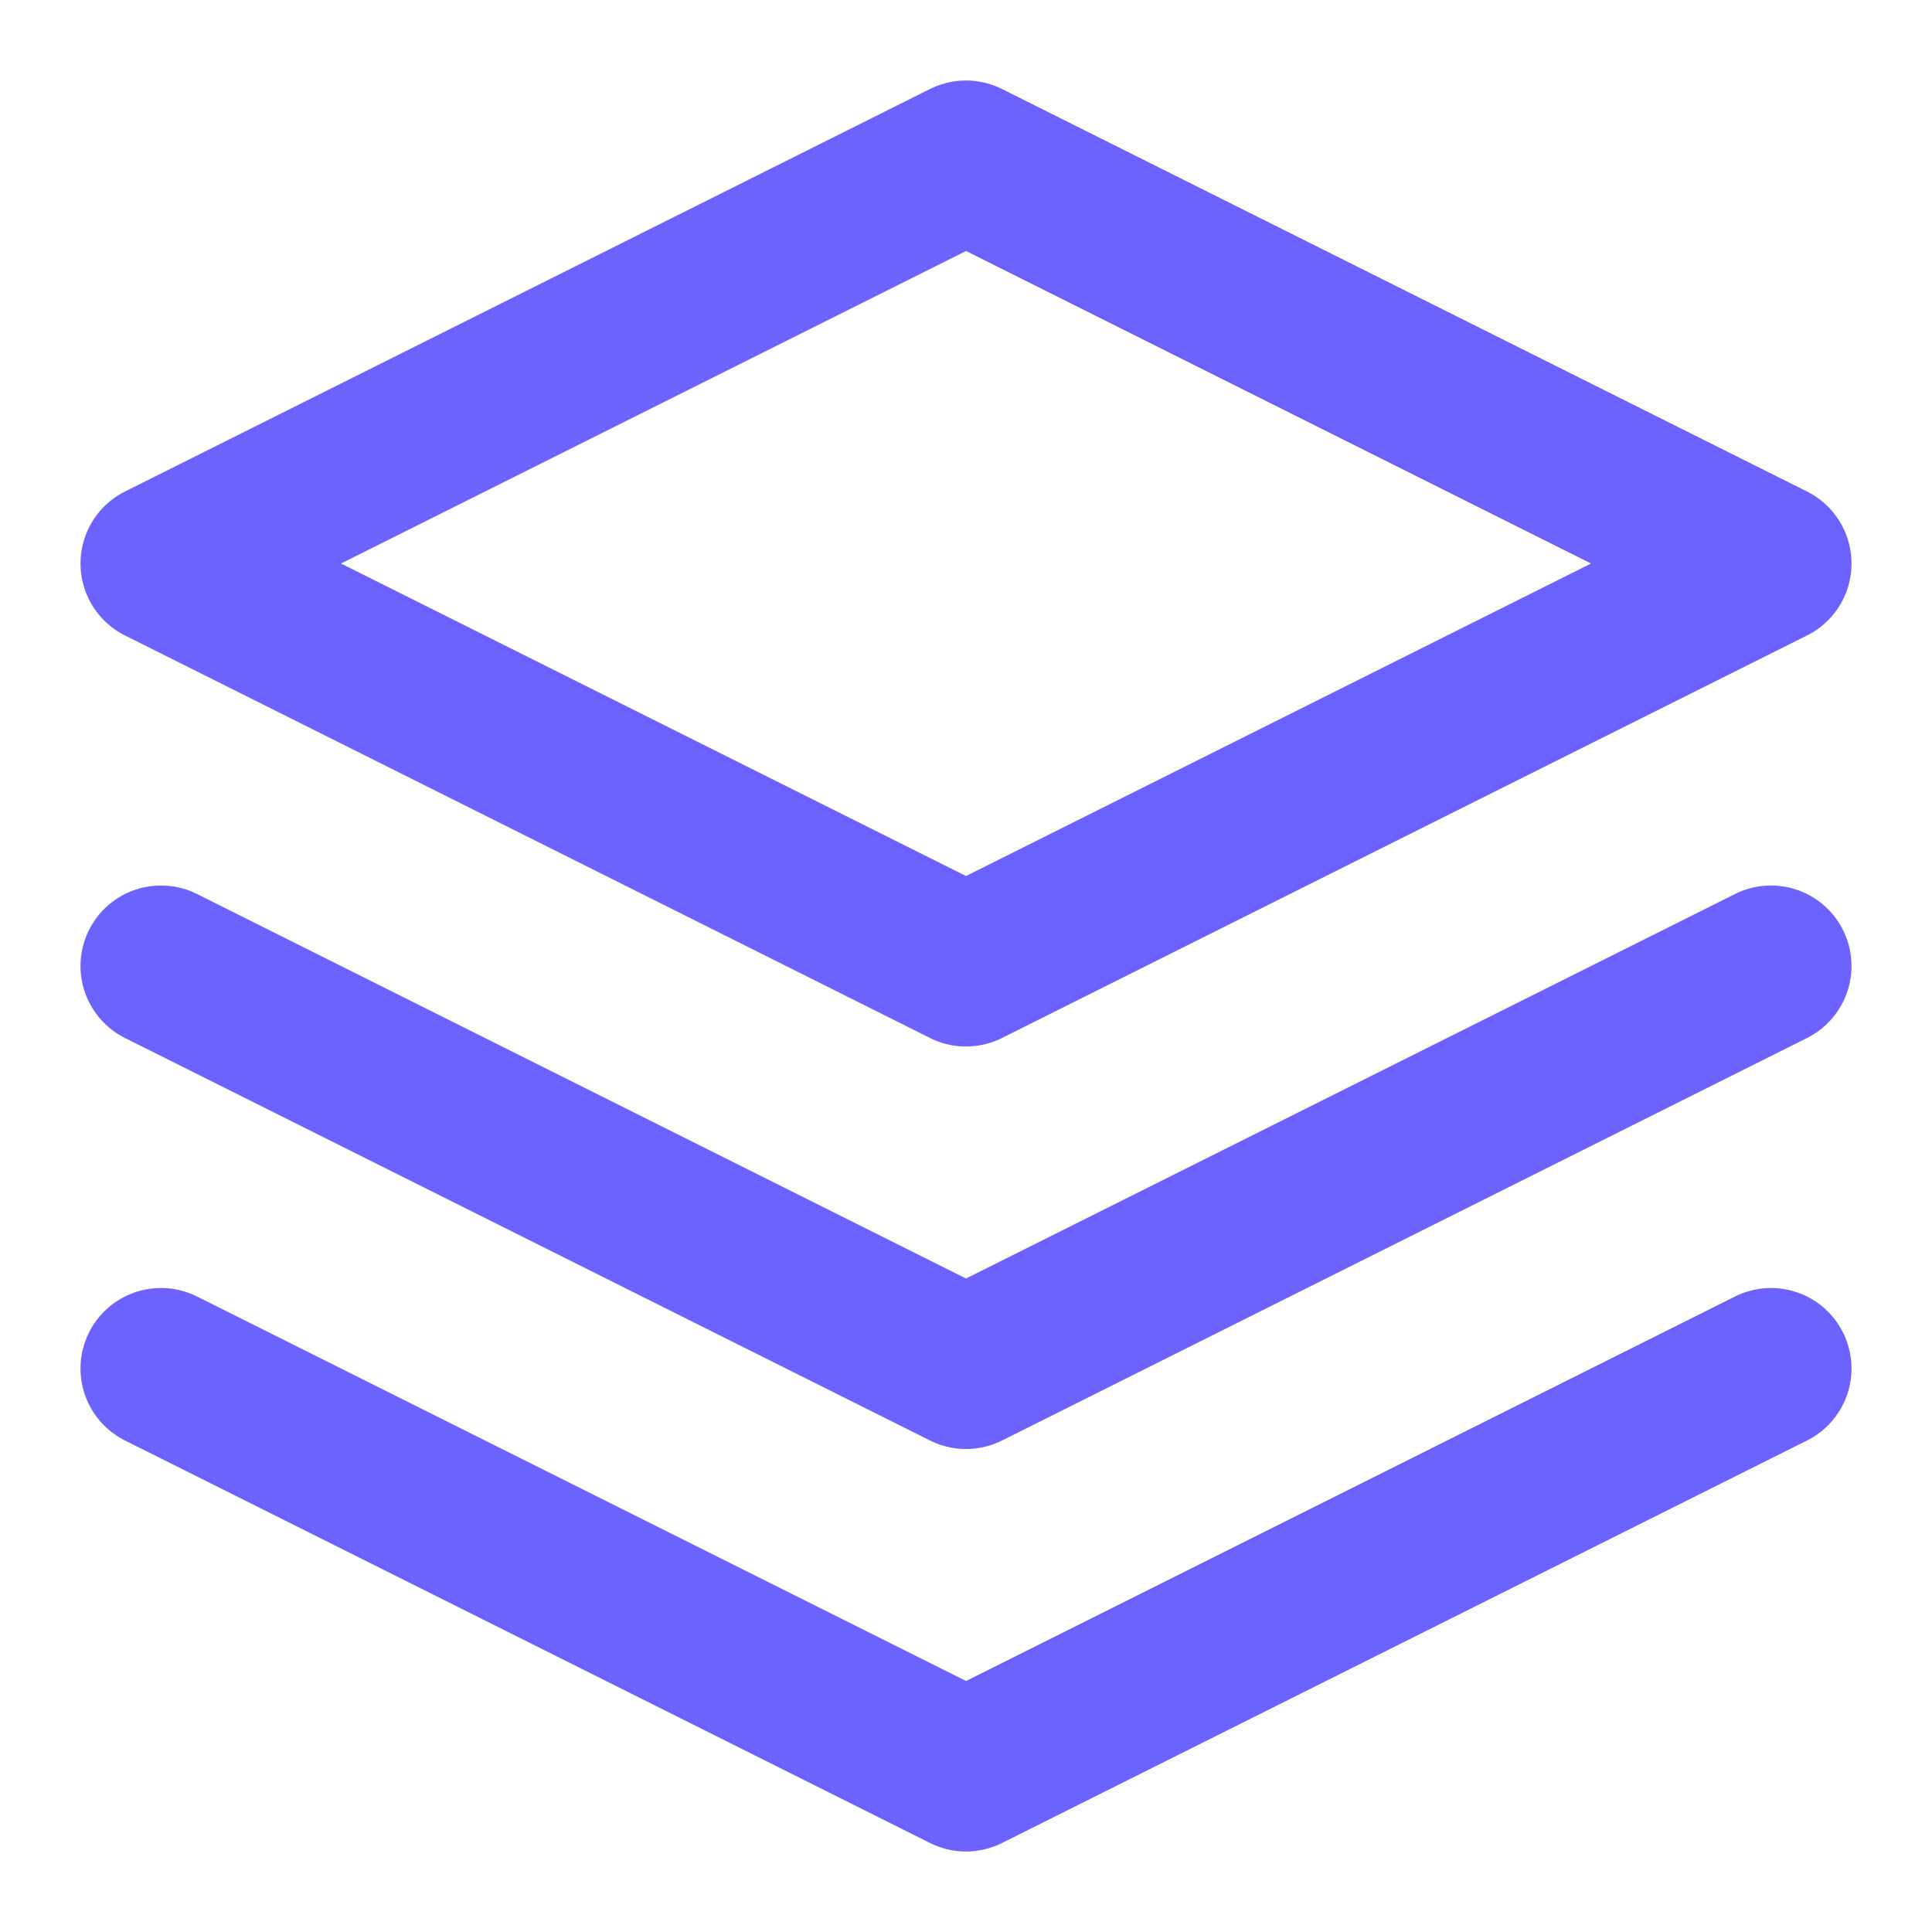 <svg xmlns="http://www.w3.org/2000/svg" width="32" height="32" viewBox="0 0 24 24" fill="none" stroke="#6C63FF" stroke-width="2" stroke-linecap="round" stroke-linejoin="round">
  <path d="M12 2L2 7l10 5 10-5-10-5zM2 17l10 5 10-5M2 12l10 5 10-5"/>
</svg>